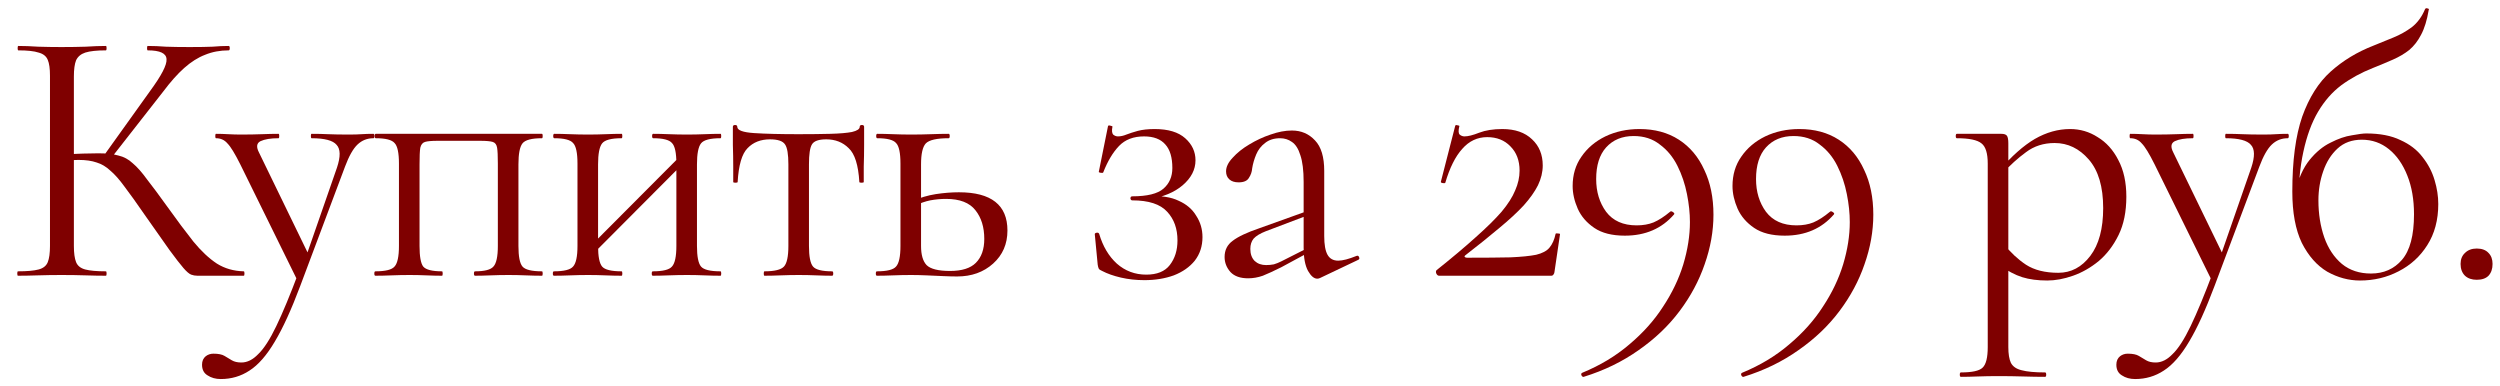 <?xml version="1.0" encoding="UTF-8"?> <svg xmlns="http://www.w3.org/2000/svg" width="136" height="21" viewBox="0 0 136 21" fill="none"><path d="M10.739 15C10.619 15 10.506 14.98 10.399 14.94C10.293 14.9 10.152 14.78 9.979 14.58C9.806 14.38 9.553 14.053 9.219 13.6C8.886 13.133 8.426 12.48 7.839 11.64C7.426 11.04 7.073 10.547 6.779 10.16C6.499 9.773 6.239 9.48 5.999 9.28C5.773 9.067 5.526 8.92 5.259 8.84C4.993 8.747 4.666 8.7 4.279 8.7C4.146 8.7 4.006 8.707 3.859 8.72C3.713 8.733 3.566 8.747 3.419 8.76L3.399 8.4C4.239 8.36 4.893 8.34 5.359 8.34C5.799 8.34 6.159 8.38 6.439 8.46C6.733 8.527 6.993 8.667 7.219 8.88C7.459 9.08 7.719 9.373 7.999 9.76C8.293 10.133 8.659 10.627 9.099 11.24C9.633 11.987 10.106 12.62 10.519 13.14C10.946 13.66 11.373 14.06 11.799 14.34C12.226 14.607 12.713 14.747 13.259 14.76C13.286 14.76 13.299 14.8 13.299 14.88C13.299 14.96 13.286 15 13.259 15H10.739ZM0.979 15C0.953 15 0.939 14.96 0.939 14.88C0.939 14.8 0.953 14.76 0.979 14.76C1.473 14.76 1.846 14.727 2.099 14.66C2.353 14.593 2.519 14.46 2.599 14.26C2.679 14.06 2.719 13.767 2.719 13.38V4.12C2.719 3.733 2.679 3.447 2.599 3.26C2.519 3.06 2.353 2.927 2.099 2.86C1.859 2.78 1.493 2.74 0.999 2.74C0.973 2.74 0.959 2.7 0.959 2.62C0.959 2.54 0.973 2.5 0.999 2.5C1.319 2.5 1.679 2.513 2.079 2.54C2.479 2.553 2.899 2.56 3.339 2.56C3.819 2.56 4.259 2.553 4.659 2.54C5.073 2.513 5.439 2.5 5.759 2.5C5.786 2.5 5.799 2.54 5.799 2.62C5.799 2.7 5.786 2.74 5.759 2.74C5.266 2.74 4.893 2.78 4.639 2.86C4.399 2.94 4.233 3.08 4.139 3.28C4.059 3.48 4.019 3.773 4.019 4.16V13.38C4.019 13.767 4.059 14.06 4.139 14.26C4.219 14.46 4.386 14.593 4.639 14.66C4.893 14.727 5.266 14.76 5.759 14.76C5.786 14.76 5.799 14.8 5.799 14.88C5.799 14.96 5.786 15 5.759 15C5.426 15 5.059 14.993 4.659 14.98C4.259 14.967 3.819 14.96 3.339 14.96C2.899 14.96 2.473 14.967 2.059 14.98C1.659 14.993 1.299 15 0.979 15ZM5.999 8.66L5.639 8.48L8.159 4.96C8.786 4.107 9.086 3.527 9.059 3.22C9.046 2.9 8.706 2.74 8.039 2.74C8.013 2.74 7.999 2.7 7.999 2.62C7.999 2.54 8.013 2.5 8.039 2.5C8.359 2.5 8.686 2.513 9.019 2.54C9.353 2.553 9.786 2.56 10.319 2.56C10.852 2.56 11.266 2.553 11.559 2.54C11.866 2.513 12.159 2.5 12.439 2.5C12.479 2.5 12.499 2.54 12.499 2.62C12.499 2.7 12.479 2.74 12.439 2.74C11.973 2.74 11.546 2.82 11.159 2.98C10.773 3.127 10.393 3.367 10.019 3.7C9.659 4.02 9.279 4.447 8.879 4.98L5.999 8.66Z" fill="#7F0000"></path><path d="M20.311 7.28C20.351 7.28 20.371 7.32 20.371 7.4C20.371 7.48 20.351 7.52 20.311 7.52C19.978 7.52 19.691 7.633 19.451 7.86C19.211 8.087 18.985 8.487 18.771 9.06L16.331 15.56C15.851 16.84 15.391 17.847 14.951 18.58C14.511 19.327 14.051 19.853 13.571 20.16C13.105 20.467 12.585 20.62 12.011 20.62C11.731 20.62 11.491 20.553 11.291 20.42C11.091 20.3 10.991 20.107 10.991 19.84C10.991 19.64 11.058 19.487 11.191 19.38C11.311 19.287 11.451 19.24 11.611 19.24C11.878 19.24 12.078 19.28 12.211 19.36C12.345 19.44 12.478 19.52 12.611 19.6C12.745 19.68 12.918 19.72 13.131 19.72C13.451 19.72 13.758 19.567 14.051 19.26C14.358 18.967 14.685 18.46 15.031 17.74C15.378 17.02 15.785 16.04 16.251 14.8L16.231 15.36L13.071 8.94C12.778 8.353 12.545 7.973 12.371 7.8C12.211 7.613 12.005 7.52 11.751 7.52C11.725 7.52 11.711 7.48 11.711 7.4C11.711 7.32 11.725 7.28 11.751 7.28C11.965 7.28 12.185 7.287 12.411 7.3C12.651 7.313 12.878 7.32 13.091 7.32C13.531 7.32 13.918 7.313 14.251 7.3C14.585 7.287 14.885 7.28 15.151 7.28C15.178 7.28 15.191 7.32 15.191 7.4C15.191 7.48 15.178 7.52 15.151 7.52C14.725 7.52 14.398 7.573 14.171 7.68C13.958 7.787 13.931 7.993 14.091 8.3L16.831 13.94L16.371 14.76L18.331 9.12C18.531 8.52 18.525 8.107 18.311 7.88C18.111 7.64 17.658 7.52 16.951 7.52C16.925 7.52 16.911 7.48 16.911 7.4C16.911 7.32 16.925 7.28 16.951 7.28C17.271 7.28 17.571 7.287 17.851 7.3C18.145 7.313 18.518 7.32 18.971 7.32C19.265 7.32 19.498 7.313 19.671 7.3C19.858 7.287 20.071 7.28 20.311 7.28Z" fill="#7F0000"></path><path d="M29.483 14.76C29.509 14.76 29.523 14.8 29.523 14.88C29.523 14.96 29.509 15 29.483 15C29.216 15 28.923 14.993 28.603 14.98C28.296 14.967 27.983 14.96 27.663 14.96C27.329 14.96 27.003 14.967 26.683 14.98C26.363 14.993 26.083 15 25.843 15C25.803 15 25.783 14.96 25.783 14.88C25.783 14.8 25.803 14.76 25.843 14.76C26.363 14.76 26.696 14.673 26.843 14.5C27.003 14.327 27.083 13.953 27.083 13.38V8.9C27.083 8.487 27.07 8.2 27.043 8.04C27.016 7.867 26.936 7.76 26.803 7.72C26.669 7.68 26.443 7.66 26.123 7.66H23.803C23.483 7.66 23.256 7.68 23.123 7.72C22.989 7.76 22.903 7.867 22.863 8.04C22.836 8.213 22.823 8.513 22.823 8.94V13.38C22.823 13.953 22.89 14.327 23.023 14.5C23.169 14.673 23.509 14.76 24.043 14.76C24.07 14.76 24.083 14.8 24.083 14.88C24.083 14.96 24.07 15 24.043 15C23.79 15 23.509 14.993 23.203 14.98C22.896 14.967 22.59 14.96 22.283 14.96C21.95 14.96 21.623 14.967 21.303 14.98C20.983 14.993 20.689 15 20.423 15C20.383 15 20.363 14.96 20.363 14.88C20.363 14.8 20.383 14.76 20.423 14.76C20.97 14.76 21.316 14.673 21.463 14.5C21.623 14.327 21.703 13.953 21.703 13.38V8.9C21.703 8.313 21.623 7.94 21.463 7.78C21.316 7.607 20.976 7.52 20.443 7.52C20.403 7.52 20.383 7.48 20.383 7.4C20.383 7.32 20.403 7.28 20.443 7.28H29.483C29.509 7.28 29.523 7.32 29.523 7.4C29.523 7.48 29.509 7.52 29.483 7.52C28.923 7.52 28.57 7.613 28.423 7.8C28.276 7.987 28.203 8.367 28.203 8.94V13.38C28.203 13.953 28.276 14.327 28.423 14.5C28.57 14.673 28.923 14.76 29.483 14.76Z" fill="#7F0000"></path><path d="M32.035 14.04L31.755 13.76L37.175 8.32L37.455 8.6L32.035 14.04ZM31.415 13.38V8.9C31.415 8.313 31.335 7.94 31.175 7.78C31.029 7.607 30.689 7.52 30.155 7.52C30.115 7.52 30.095 7.48 30.095 7.4C30.095 7.32 30.115 7.28 30.155 7.28C30.409 7.28 30.695 7.287 31.015 7.3C31.335 7.313 31.662 7.32 31.995 7.32C32.315 7.32 32.635 7.313 32.955 7.3C33.275 7.287 33.562 7.28 33.815 7.28C33.842 7.28 33.855 7.32 33.855 7.4C33.855 7.48 33.842 7.52 33.815 7.52C33.255 7.52 32.902 7.613 32.755 7.8C32.609 7.987 32.535 8.367 32.535 8.94V13.38C32.535 13.953 32.609 14.327 32.755 14.5C32.902 14.673 33.255 14.76 33.815 14.76C33.842 14.76 33.855 14.8 33.855 14.88C33.855 14.96 33.842 15 33.815 15C33.549 15 33.255 14.993 32.935 14.98C32.629 14.967 32.315 14.96 31.995 14.96C31.662 14.96 31.335 14.967 31.015 14.98C30.695 14.993 30.402 15 30.135 15C30.095 15 30.075 14.96 30.075 14.88C30.075 14.8 30.095 14.76 30.135 14.76C30.682 14.76 31.029 14.673 31.175 14.5C31.335 14.327 31.415 13.953 31.415 13.38ZM36.795 13.38V8.9C36.795 8.313 36.715 7.94 36.555 7.78C36.409 7.607 36.069 7.52 35.535 7.52C35.495 7.52 35.475 7.48 35.475 7.4C35.475 7.32 35.495 7.28 35.535 7.28C35.789 7.28 36.075 7.287 36.395 7.3C36.715 7.313 37.042 7.32 37.375 7.32C37.695 7.32 38.015 7.313 38.335 7.3C38.655 7.287 38.942 7.28 39.195 7.28C39.222 7.28 39.235 7.32 39.235 7.4C39.235 7.48 39.222 7.52 39.195 7.52C38.635 7.52 38.282 7.613 38.135 7.8C37.989 7.987 37.915 8.367 37.915 8.94V13.38C37.915 13.953 37.989 14.327 38.135 14.5C38.282 14.673 38.635 14.76 39.195 14.76C39.222 14.76 39.235 14.8 39.235 14.88C39.235 14.96 39.222 15 39.195 15C38.929 15 38.635 14.993 38.315 14.98C38.009 14.967 37.695 14.96 37.375 14.96C37.042 14.96 36.709 14.967 36.375 14.98C36.055 14.993 35.769 15 35.515 15C35.475 15 35.455 14.96 35.455 14.88C35.455 14.8 35.475 14.76 35.515 14.76C36.062 14.76 36.409 14.673 36.555 14.5C36.715 14.327 36.795 13.953 36.795 13.38Z" fill="#7F0000"></path><path d="M41.588 15C41.561 15 41.548 14.96 41.548 14.88C41.548 14.8 41.561 14.76 41.588 14.76C42.135 14.76 42.488 14.673 42.648 14.5C42.808 14.327 42.888 13.953 42.888 13.38V8.94C42.888 8.393 42.828 8.033 42.708 7.86C42.588 7.673 42.315 7.58 41.888 7.58C41.381 7.58 40.974 7.74 40.668 8.06C40.361 8.367 40.181 8.98 40.128 9.9C40.128 9.927 40.088 9.94 40.008 9.94C39.928 9.94 39.888 9.927 39.888 9.9C39.888 9.713 39.888 9.433 39.888 9.06C39.888 8.673 39.881 8.28 39.868 7.88C39.868 7.48 39.868 7.153 39.868 6.9C39.868 6.833 39.908 6.8 39.988 6.8C40.068 6.8 40.108 6.833 40.108 6.9C40.108 7.087 40.414 7.2 41.028 7.24C41.641 7.28 42.448 7.3 43.448 7.3C44.101 7.3 44.675 7.293 45.168 7.28C45.675 7.267 46.068 7.233 46.348 7.18C46.628 7.113 46.768 7.02 46.768 6.9C46.768 6.833 46.808 6.8 46.888 6.8C46.968 6.8 47.008 6.833 47.008 6.9C47.008 7.153 47.008 7.48 47.008 7.88C47.008 8.28 47.001 8.673 46.988 9.06C46.988 9.433 46.988 9.713 46.988 9.9C46.988 9.927 46.948 9.94 46.868 9.94C46.788 9.94 46.748 9.927 46.748 9.9C46.694 8.98 46.501 8.367 46.168 8.06C45.848 7.74 45.441 7.58 44.948 7.58C44.535 7.58 44.275 7.673 44.168 7.86C44.061 8.033 44.008 8.393 44.008 8.94V13.38C44.008 13.953 44.081 14.327 44.228 14.5C44.374 14.673 44.721 14.76 45.268 14.76C45.308 14.76 45.328 14.8 45.328 14.88C45.328 14.96 45.308 15 45.268 15C45.014 15 44.728 14.993 44.408 14.98C44.101 14.967 43.781 14.96 43.448 14.96C43.128 14.96 42.801 14.967 42.468 14.98C42.148 14.993 41.855 15 41.588 15Z" fill="#7F0000"></path><path d="M50.105 8.94V13.38C50.105 13.86 50.205 14.207 50.405 14.42C50.618 14.633 51.045 14.74 51.685 14.74C52.325 14.74 52.791 14.593 53.085 14.3C53.392 13.993 53.545 13.56 53.545 13C53.545 12.36 53.385 11.84 53.065 11.44C52.745 11.027 52.212 10.82 51.465 10.82C51.172 10.82 50.885 10.847 50.605 10.9C50.338 10.953 50.051 11.053 49.745 11.2L49.625 10.94C50.051 10.753 50.478 10.627 50.905 10.56C51.345 10.493 51.765 10.46 52.165 10.46C53.925 10.46 54.805 11.153 54.805 12.54C54.805 13.273 54.545 13.873 54.025 14.34C53.505 14.807 52.852 15.04 52.065 15.04C51.852 15.04 51.598 15.033 51.305 15.02C51.011 15.007 50.712 14.993 50.405 14.98C50.098 14.967 49.818 14.96 49.565 14.96C49.231 14.96 48.905 14.967 48.585 14.98C48.265 14.993 47.971 15 47.705 15C47.665 15 47.645 14.96 47.645 14.88C47.645 14.8 47.665 14.76 47.705 14.76C48.252 14.76 48.598 14.673 48.745 14.5C48.905 14.327 48.985 13.953 48.985 13.38V8.9C48.985 8.313 48.905 7.94 48.745 7.78C48.598 7.607 48.258 7.52 47.725 7.52C47.685 7.52 47.665 7.48 47.665 7.4C47.665 7.32 47.685 7.28 47.725 7.28C47.978 7.28 48.265 7.287 48.585 7.3C48.905 7.313 49.231 7.32 49.565 7.32C49.938 7.32 50.298 7.313 50.645 7.3C51.005 7.287 51.325 7.28 51.605 7.28C51.645 7.28 51.665 7.32 51.665 7.4C51.665 7.48 51.645 7.52 51.605 7.52C50.965 7.52 50.551 7.613 50.365 7.8C50.191 7.987 50.105 8.367 50.105 8.94Z" fill="#7F0000"></path><path d="M62.355 14.94C62.942 14.94 63.369 14.767 63.636 14.42C63.916 14.06 64.055 13.613 64.055 13.08C64.055 12.44 63.869 11.92 63.495 11.52C63.122 11.107 62.489 10.9 61.596 10.9C61.542 10.9 61.509 10.867 61.495 10.8C61.495 10.72 61.529 10.68 61.596 10.68C62.409 10.68 62.975 10.54 63.295 10.26C63.615 9.98 63.776 9.607 63.776 9.14C63.776 8.567 63.649 8.14 63.395 7.86C63.142 7.567 62.755 7.42 62.236 7.42C61.662 7.42 61.209 7.593 60.876 7.94C60.542 8.287 60.255 8.767 60.016 9.38C60.002 9.407 59.956 9.413 59.876 9.4C59.795 9.387 59.762 9.367 59.776 9.34L60.276 6.86C60.289 6.82 60.336 6.813 60.416 6.84C60.495 6.853 60.529 6.873 60.516 6.9C60.475 7.1 60.489 7.24 60.556 7.32C60.636 7.387 60.722 7.42 60.816 7.42C60.962 7.42 61.115 7.387 61.276 7.32C61.449 7.253 61.656 7.187 61.895 7.12C62.149 7.053 62.456 7.02 62.816 7.02C63.549 7.02 64.102 7.187 64.475 7.52C64.849 7.853 65.035 8.253 65.035 8.72C65.035 9.227 64.802 9.68 64.335 10.08C63.882 10.467 63.269 10.72 62.495 10.84L62.535 10.68C63.175 10.64 63.702 10.72 64.115 10.92C64.542 11.107 64.862 11.38 65.076 11.74C65.302 12.087 65.415 12.473 65.415 12.9C65.415 13.393 65.275 13.82 64.996 14.18C64.716 14.527 64.335 14.793 63.855 14.98C63.376 15.153 62.842 15.24 62.255 15.24C61.802 15.24 61.376 15.193 60.975 15.1C60.575 15.007 60.236 14.887 59.956 14.74C59.862 14.7 59.802 14.66 59.776 14.62C59.749 14.567 59.729 14.493 59.715 14.4L59.556 12.74C59.556 12.7 59.589 12.673 59.656 12.66C59.722 12.647 59.769 12.667 59.795 12.72C59.995 13.4 60.316 13.94 60.755 14.34C61.209 14.74 61.742 14.94 62.355 14.94Z" fill="#7F0000"></path><path d="M71.818 15.12C71.765 15.147 71.712 15.16 71.658 15.16C71.485 15.16 71.318 15.02 71.158 14.74C70.998 14.447 70.918 14.027 70.918 13.48V9.9C70.918 9.273 70.858 8.787 70.738 8.44C70.632 8.093 70.478 7.853 70.278 7.72C70.092 7.587 69.878 7.52 69.638 7.52C69.305 7.52 69.032 7.607 68.818 7.78C68.605 7.94 68.445 8.147 68.338 8.4C68.232 8.653 68.158 8.907 68.118 9.16C68.105 9.347 68.045 9.52 67.938 9.68C67.845 9.84 67.658 9.92 67.378 9.92C67.165 9.92 66.998 9.867 66.878 9.76C66.758 9.653 66.698 9.507 66.698 9.32C66.698 9.08 66.818 8.833 67.058 8.58C67.298 8.313 67.598 8.073 67.958 7.86C68.332 7.633 68.718 7.453 69.118 7.32C69.532 7.173 69.918 7.1 70.278 7.1C70.785 7.1 71.205 7.28 71.538 7.64C71.872 7.987 72.038 8.54 72.038 9.3V12.84C72.038 13.307 72.098 13.647 72.218 13.86C72.338 14.073 72.532 14.18 72.798 14.18C73.038 14.18 73.372 14.093 73.798 13.92C73.865 13.893 73.912 13.92 73.938 14C73.965 14.067 73.945 14.113 73.878 14.14L71.818 15.12ZM67.898 15.14C67.472 15.14 67.152 15.027 66.938 14.8C66.725 14.56 66.618 14.287 66.618 13.98C66.618 13.607 66.765 13.313 67.058 13.1C67.352 12.873 67.832 12.647 68.498 12.42L71.118 11.48L71.178 11.7L68.858 12.58C68.552 12.7 68.332 12.833 68.198 12.98C68.078 13.127 68.018 13.313 68.018 13.54C68.018 13.82 68.098 14.04 68.258 14.2C68.418 14.347 68.625 14.42 68.878 14.42C69.025 14.42 69.165 14.407 69.298 14.38C69.432 14.34 69.565 14.287 69.698 14.22L71.398 13.36L71.438 13.6L69.698 14.54C69.298 14.74 68.965 14.893 68.698 15C68.432 15.093 68.165 15.14 67.898 15.14Z" fill="#7F0000"></path><path d="M78.145 14.7C78.998 14.02 79.711 13.42 80.285 12.9C80.871 12.38 81.338 11.92 81.685 11.52C82.031 11.107 82.278 10.72 82.425 10.36C82.585 10 82.665 9.64 82.665 9.28C82.665 8.733 82.498 8.293 82.165 7.96C81.845 7.627 81.425 7.46 80.905 7.46C80.371 7.46 79.918 7.673 79.545 8.1C79.171 8.513 78.865 9.127 78.625 9.94C78.611 9.967 78.565 9.973 78.485 9.96C78.405 9.947 78.371 9.92 78.385 9.88L79.165 6.84C79.178 6.8 79.225 6.793 79.305 6.82C79.385 6.833 79.411 6.853 79.385 6.88C79.331 7.107 79.338 7.253 79.405 7.32C79.485 7.387 79.571 7.42 79.665 7.42C79.865 7.42 80.131 7.353 80.465 7.22C80.811 7.087 81.231 7.02 81.725 7.02C82.418 7.02 82.958 7.207 83.345 7.58C83.731 7.94 83.925 8.413 83.925 9C83.925 9.36 83.838 9.72 83.665 10.08C83.491 10.427 83.231 10.793 82.885 11.18C82.538 11.553 82.098 11.96 81.565 12.4C81.045 12.84 80.431 13.333 79.725 13.88C79.671 13.92 79.658 13.953 79.685 13.98C79.711 14.007 79.751 14.02 79.805 14.02C80.778 14.02 81.565 14.013 82.165 14C82.765 13.973 83.231 13.927 83.565 13.86C83.898 13.78 84.138 13.653 84.285 13.48C84.445 13.293 84.558 13.04 84.625 12.72C84.638 12.693 84.678 12.687 84.745 12.7C84.825 12.7 84.865 12.713 84.865 12.74L84.565 14.78C84.565 14.833 84.545 14.887 84.505 14.94C84.478 14.98 84.438 15 84.385 15C83.438 15 82.431 15 81.365 15C80.298 15 79.271 15 78.285 15C78.231 15 78.185 14.967 78.145 14.9C78.105 14.82 78.105 14.753 78.145 14.7Z" fill="#7F0000"></path><path d="M88.392 12.82C87.698 12.82 87.145 12.68 86.732 12.4C86.318 12.12 86.018 11.773 85.832 11.36C85.645 10.933 85.552 10.52 85.552 10.12C85.552 9.507 85.712 8.973 86.032 8.52C86.352 8.053 86.785 7.687 87.332 7.42C87.892 7.153 88.512 7.02 89.192 7.02C90.018 7.02 90.732 7.213 91.332 7.6C91.932 7.987 92.392 8.533 92.712 9.24C93.045 9.933 93.212 10.747 93.212 11.68C93.212 12.573 93.052 13.473 92.732 14.38C92.425 15.273 91.972 16.12 91.372 16.92C90.772 17.72 90.032 18.427 89.152 19.04C88.272 19.667 87.272 20.153 86.152 20.5C86.112 20.513 86.072 20.487 86.032 20.42C86.005 20.353 86.018 20.307 86.072 20.28C87.045 19.88 87.898 19.367 88.632 18.74C89.378 18.113 89.992 17.427 90.472 16.68C90.965 15.933 91.332 15.167 91.572 14.38C91.812 13.58 91.932 12.813 91.932 12.08C91.932 11.6 91.878 11.093 91.772 10.56C91.665 10.013 91.492 9.5 91.252 9.02C91.012 8.54 90.692 8.153 90.292 7.86C89.905 7.553 89.432 7.4 88.872 7.4C88.245 7.4 87.745 7.607 87.372 8.02C87.012 8.42 86.832 8.993 86.832 9.74C86.832 10.433 87.012 11.027 87.372 11.52C87.745 12.013 88.298 12.26 89.032 12.26C89.378 12.26 89.685 12.207 89.952 12.1C90.232 11.98 90.532 11.787 90.852 11.52C90.892 11.48 90.945 11.487 91.012 11.54C91.078 11.58 91.098 11.62 91.072 11.66C90.405 12.433 89.512 12.82 88.392 12.82Z" fill="#7F0000"></path><path d="M97.088 12.82C96.395 12.82 95.842 12.68 95.428 12.4C95.015 12.12 94.715 11.773 94.528 11.36C94.342 10.933 94.248 10.52 94.248 10.12C94.248 9.507 94.408 8.973 94.728 8.52C95.048 8.053 95.482 7.687 96.028 7.42C96.588 7.153 97.208 7.02 97.888 7.02C98.715 7.02 99.428 7.213 100.028 7.6C100.628 7.987 101.088 8.533 101.408 9.24C101.742 9.933 101.908 10.747 101.908 11.68C101.908 12.573 101.748 13.473 101.428 14.38C101.122 15.273 100.668 16.12 100.068 16.92C99.468 17.72 98.728 18.427 97.848 19.04C96.968 19.667 95.968 20.153 94.848 20.5C94.808 20.513 94.768 20.487 94.728 20.42C94.702 20.353 94.715 20.307 94.768 20.28C95.742 19.88 96.595 19.367 97.328 18.74C98.075 18.113 98.688 17.427 99.168 16.68C99.662 15.933 100.028 15.167 100.268 14.38C100.508 13.58 100.628 12.813 100.628 12.08C100.628 11.6 100.575 11.093 100.468 10.56C100.362 10.013 100.188 9.5 99.948 9.02C99.708 8.54 99.388 8.153 98.988 7.86C98.602 7.553 98.128 7.4 97.568 7.4C96.942 7.4 96.442 7.607 96.068 8.02C95.708 8.42 95.528 8.993 95.528 9.74C95.528 10.433 95.708 11.027 96.068 11.52C96.442 12.013 96.995 12.26 97.728 12.26C98.075 12.26 98.382 12.207 98.648 12.1C98.928 11.98 99.228 11.787 99.548 11.52C99.588 11.48 99.642 11.487 99.708 11.54C99.775 11.58 99.795 11.62 99.768 11.66C99.102 12.433 98.208 12.82 97.088 12.82Z" fill="#7F0000"></path><path d="M106.673 20.5C106.633 20.5 106.613 20.46 106.613 20.38C106.613 20.3 106.633 20.26 106.673 20.26C107.286 20.26 107.679 20.173 107.853 20C108.039 19.827 108.133 19.453 108.133 18.88V8.9C108.133 8.34 108.019 7.973 107.793 7.8C107.566 7.613 107.119 7.52 106.453 7.52C106.413 7.52 106.393 7.48 106.393 7.4C106.393 7.32 106.413 7.28 106.453 7.28C106.786 7.28 107.099 7.28 107.393 7.28C107.699 7.28 107.973 7.28 108.213 7.28C108.466 7.28 108.686 7.28 108.873 7.28C109.019 7.28 109.119 7.313 109.173 7.38C109.226 7.447 109.253 7.587 109.253 7.8V18.88C109.253 19.253 109.299 19.54 109.393 19.74C109.499 19.94 109.693 20.073 109.973 20.14C110.266 20.22 110.693 20.26 111.253 20.26C111.293 20.26 111.313 20.3 111.313 20.38C111.313 20.46 111.293 20.5 111.253 20.5C110.893 20.5 110.493 20.493 110.053 20.48C109.626 20.467 109.173 20.46 108.693 20.46C108.319 20.46 107.953 20.467 107.593 20.48C107.246 20.493 106.939 20.5 106.673 20.5ZM111.373 15.26C110.853 15.26 110.399 15.2 110.013 15.08C109.626 14.96 109.199 14.733 108.733 14.4L109.033 13.3C109.379 13.74 109.773 14.107 110.213 14.4C110.666 14.693 111.253 14.84 111.973 14.84C112.666 14.84 113.246 14.533 113.713 13.92C114.179 13.307 114.413 12.44 114.413 11.32C114.413 10.16 114.153 9.28 113.633 8.68C113.113 8.08 112.493 7.78 111.773 7.78C111.173 7.78 110.653 7.947 110.213 8.28C109.773 8.6 109.346 8.987 108.933 9.44L108.753 9.28C109.433 8.493 110.079 7.92 110.693 7.56C111.319 7.2 111.959 7.02 112.613 7.02C113.159 7.02 113.659 7.167 114.113 7.46C114.579 7.74 114.953 8.153 115.233 8.7C115.526 9.247 115.673 9.913 115.673 10.7C115.673 11.513 115.533 12.207 115.253 12.78C114.973 13.353 114.613 13.827 114.173 14.2C113.733 14.56 113.266 14.827 112.773 15C112.279 15.173 111.813 15.26 111.373 15.26Z" fill="#7F0000"></path><path d="M124.45 7.28C124.49 7.28 124.51 7.32 124.51 7.4C124.51 7.48 124.49 7.52 124.45 7.52C124.117 7.52 123.83 7.633 123.59 7.86C123.35 8.087 123.124 8.487 122.91 9.06L120.47 15.56C119.99 16.84 119.53 17.847 119.09 18.58C118.65 19.327 118.19 19.853 117.71 20.16C117.244 20.467 116.724 20.62 116.15 20.62C115.87 20.62 115.63 20.553 115.43 20.42C115.23 20.3 115.13 20.107 115.13 19.84C115.13 19.64 115.197 19.487 115.33 19.38C115.45 19.287 115.59 19.24 115.75 19.24C116.017 19.24 116.217 19.28 116.35 19.36C116.484 19.44 116.617 19.52 116.75 19.6C116.884 19.68 117.057 19.72 117.27 19.72C117.59 19.72 117.897 19.567 118.19 19.26C118.497 18.967 118.824 18.46 119.17 17.74C119.517 17.02 119.924 16.04 120.39 14.8L120.37 15.36L117.21 8.94C116.917 8.353 116.684 7.973 116.51 7.8C116.35 7.613 116.144 7.52 115.89 7.52C115.864 7.52 115.85 7.48 115.85 7.4C115.85 7.32 115.864 7.28 115.89 7.28C116.104 7.28 116.324 7.287 116.55 7.3C116.79 7.313 117.017 7.32 117.23 7.32C117.67 7.32 118.057 7.313 118.39 7.3C118.724 7.287 119.024 7.28 119.29 7.28C119.317 7.28 119.33 7.32 119.33 7.4C119.33 7.48 119.317 7.52 119.29 7.52C118.864 7.52 118.537 7.573 118.31 7.68C118.097 7.787 118.07 7.993 118.23 8.3L120.97 13.94L120.51 14.76L122.47 9.12C122.67 8.52 122.664 8.107 122.45 7.88C122.25 7.64 121.797 7.52 121.09 7.52C121.064 7.52 121.05 7.48 121.05 7.4C121.05 7.32 121.064 7.28 121.09 7.28C121.41 7.28 121.71 7.287 121.99 7.3C122.284 7.313 122.657 7.32 123.11 7.32C123.404 7.32 123.637 7.313 123.81 7.3C123.997 7.287 124.21 7.28 124.45 7.28Z" fill="#7F0000"></path><path d="M128.382 15.26C127.769 15.26 127.175 15.1 126.602 14.78C126.042 14.447 125.582 13.927 125.222 13.22C124.875 12.5 124.702 11.567 124.702 10.42C124.702 8.74 124.882 7.38 125.242 6.34C125.615 5.3 126.129 4.487 126.782 3.9C127.449 3.3 128.229 2.827 129.122 2.48C129.495 2.333 129.855 2.187 130.202 2.04C130.562 1.893 130.895 1.707 131.202 1.48C131.509 1.24 131.749 0.913 131.922 0.5C131.949 0.447 131.995 0.433 132.062 0.46C132.129 0.473 132.149 0.5 132.122 0.54C132.029 1.1 131.889 1.553 131.702 1.9C131.529 2.233 131.315 2.507 131.062 2.72C130.809 2.92 130.515 3.093 130.182 3.24C129.849 3.387 129.482 3.54 129.082 3.7C128.442 3.953 127.869 4.267 127.362 4.64C126.869 5.013 126.449 5.493 126.102 6.08C125.755 6.667 125.489 7.393 125.302 8.26C125.115 9.113 125.022 10.147 125.022 11.36L124.862 10.44C125.035 9.707 125.295 9.127 125.642 8.7C125.989 8.273 126.369 7.96 126.782 7.76C127.195 7.547 127.582 7.413 127.942 7.36C128.302 7.293 128.562 7.26 128.722 7.26C129.469 7.26 130.089 7.38 130.582 7.62C131.089 7.847 131.489 8.153 131.782 8.54C132.089 8.927 132.309 9.347 132.442 9.8C132.575 10.24 132.642 10.673 132.642 11.1C132.642 11.967 132.442 12.713 132.042 13.34C131.655 13.953 131.135 14.427 130.482 14.76C129.842 15.093 129.142 15.26 128.382 15.26ZM128.982 14.88C129.675 14.88 130.235 14.633 130.662 14.14C131.102 13.633 131.322 12.807 131.322 11.66C131.322 10.86 131.202 10.16 130.962 9.56C130.722 8.947 130.389 8.467 129.962 8.12C129.535 7.773 129.042 7.6 128.482 7.6C127.949 7.6 127.509 7.76 127.162 8.08C126.815 8.4 126.555 8.813 126.382 9.32C126.209 9.813 126.122 10.34 126.122 10.9C126.122 11.633 126.229 12.307 126.442 12.92C126.655 13.52 126.975 14 127.402 14.36C127.829 14.707 128.355 14.88 128.982 14.88Z" fill="#7F0000"></path><path d="M134.735 15.22C134.469 15.22 134.255 15.147 134.095 15C133.935 14.84 133.855 14.627 133.855 14.36C133.855 14.107 133.935 13.907 134.095 13.76C134.255 13.6 134.469 13.52 134.735 13.52C135.015 13.52 135.229 13.6 135.375 13.76C135.522 13.907 135.595 14.107 135.595 14.36C135.595 14.627 135.522 14.84 135.375 15C135.229 15.147 135.015 15.22 134.735 15.22Z" fill="#7F0000"></path></svg> 